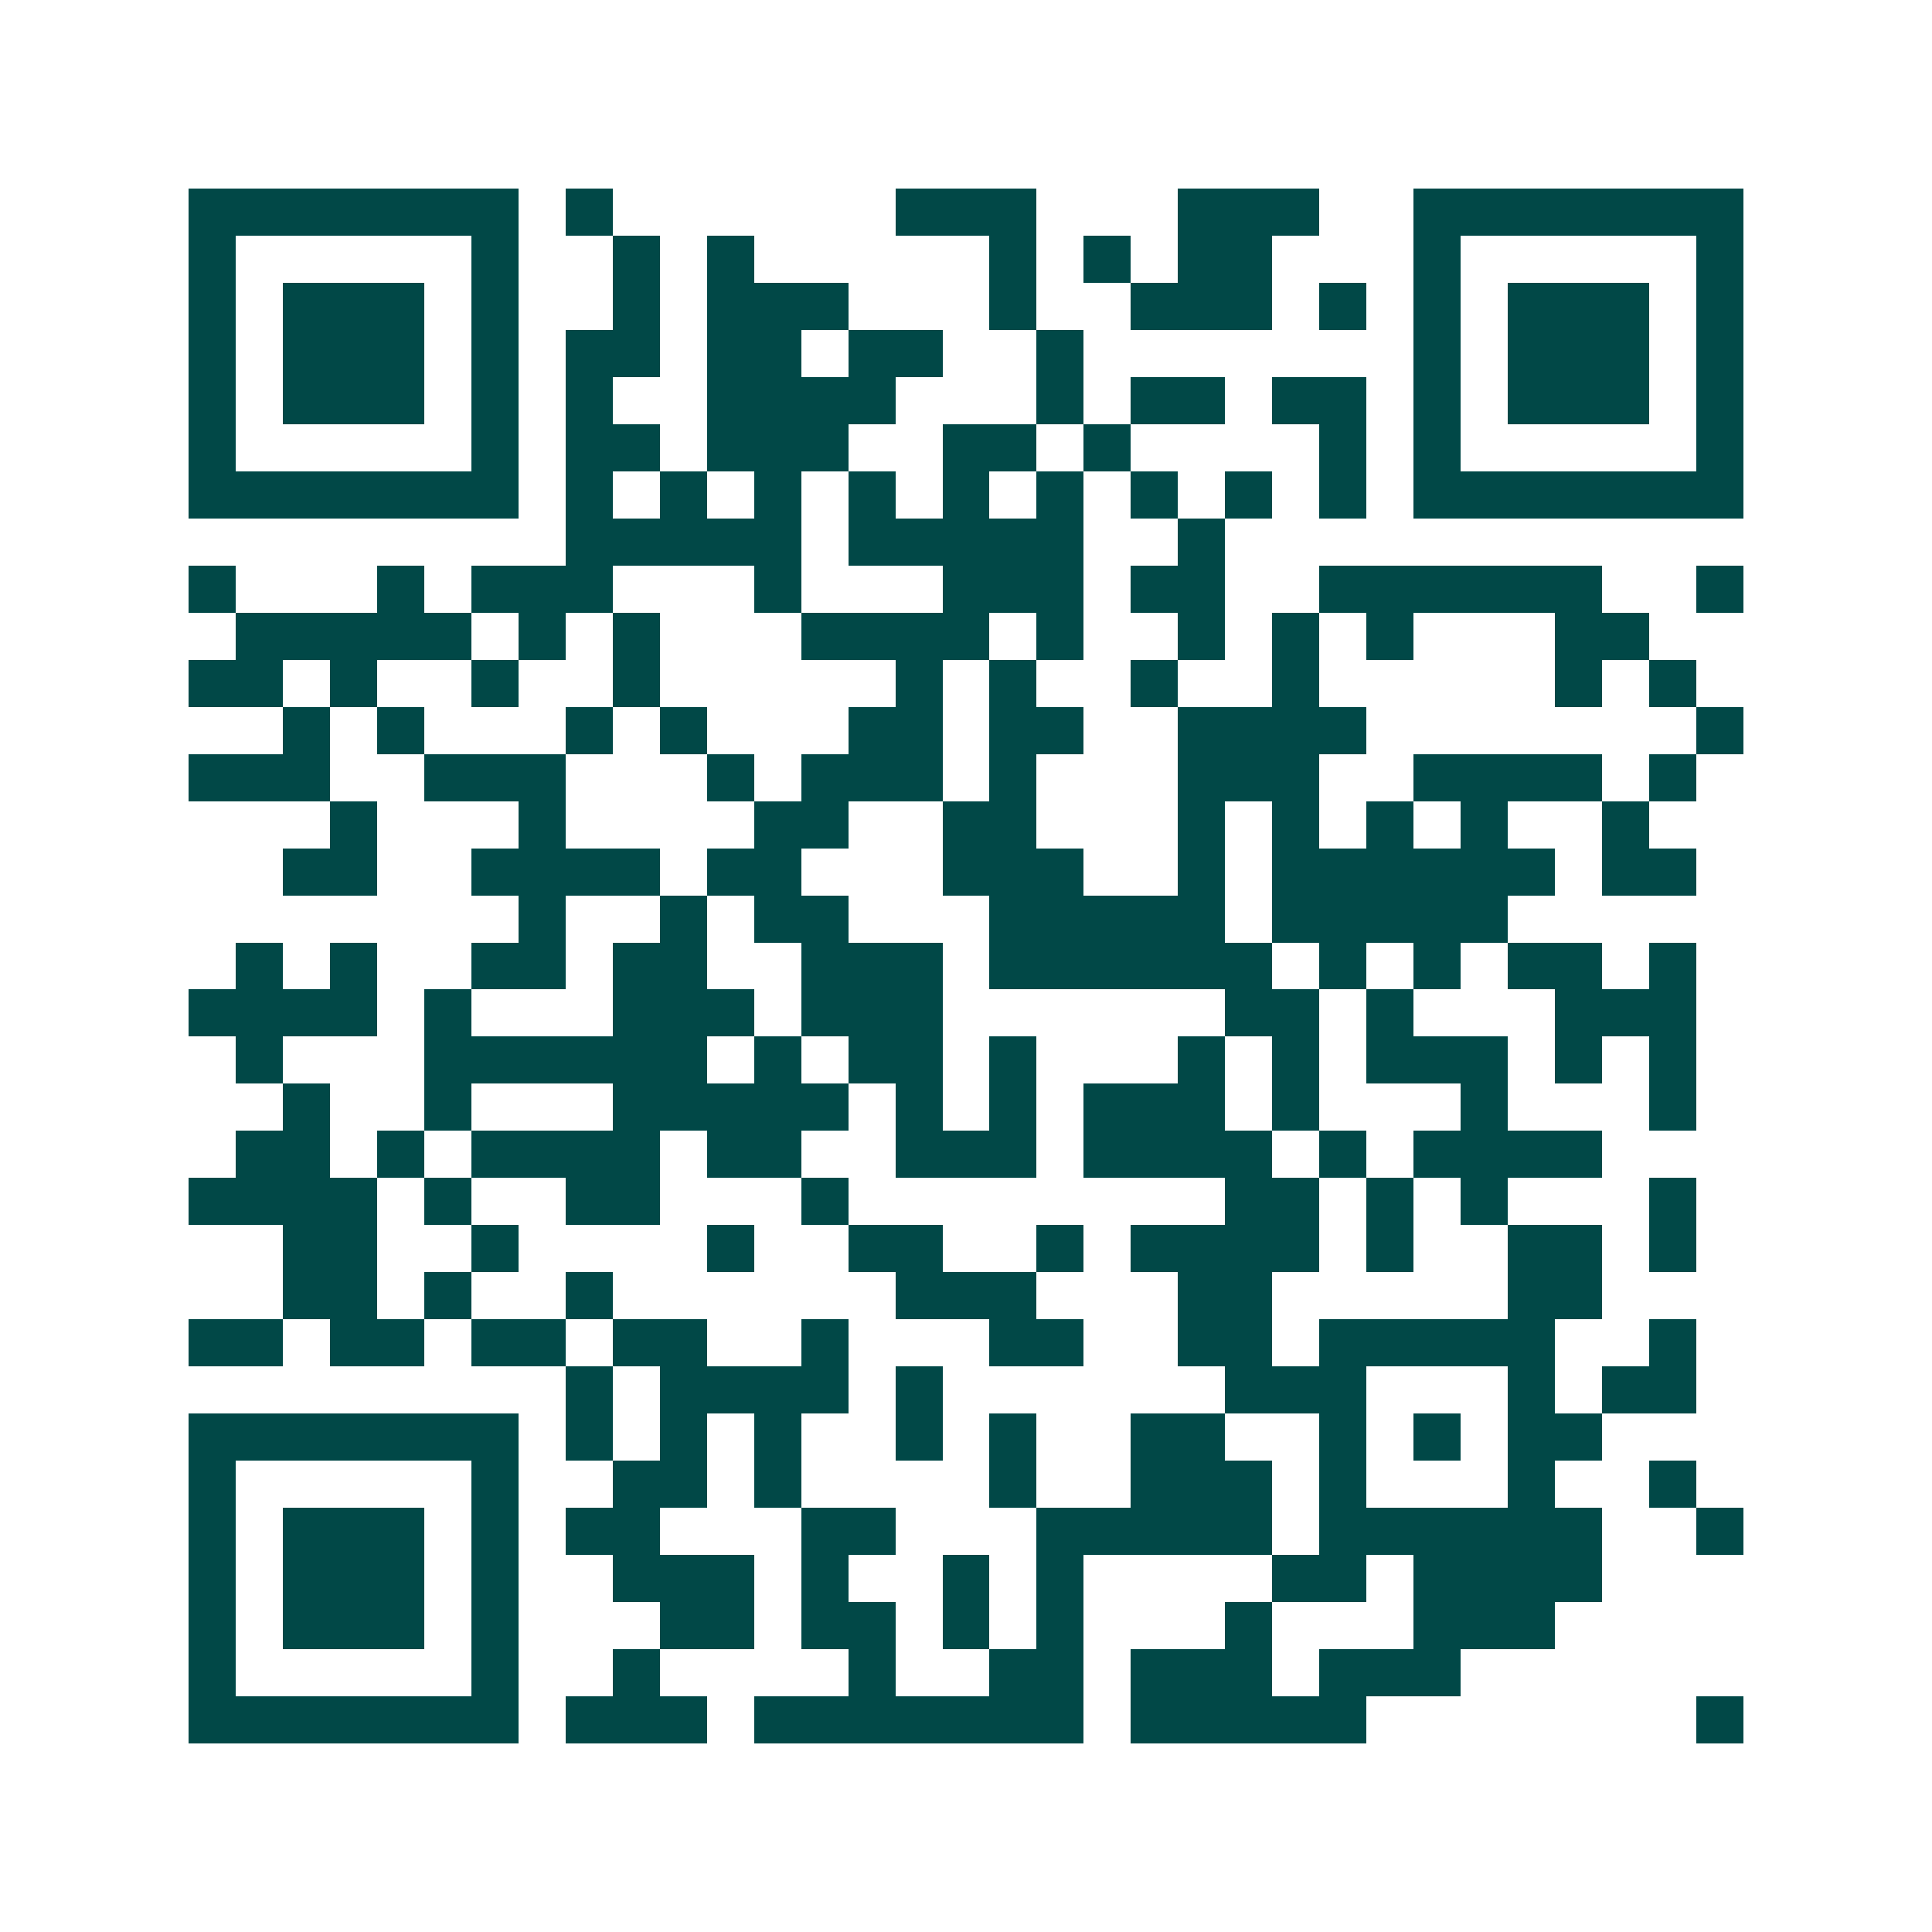 <svg xmlns="http://www.w3.org/2000/svg" width="200" height="200" viewBox="0 0 41 41" shape-rendering="crispEdges"><path fill="#ffffff" d="M0 0h41v41H0z"/><path stroke="#014847" d="M4 4.5h7m1 0h1m6 0h3m3 0h3m2 0h7M4 5.5h1m5 0h1m2 0h1m1 0h1m5 0h1m1 0h1m1 0h2m3 0h1m5 0h1M4 6.5h1m1 0h3m1 0h1m2 0h1m1 0h3m3 0h1m2 0h3m1 0h1m1 0h1m1 0h3m1 0h1M4 7.5h1m1 0h3m1 0h1m1 0h2m1 0h2m1 0h2m2 0h1m7 0h1m1 0h3m1 0h1M4 8.5h1m1 0h3m1 0h1m1 0h1m2 0h4m3 0h1m1 0h2m1 0h2m1 0h1m1 0h3m1 0h1M4 9.5h1m5 0h1m1 0h2m1 0h3m2 0h2m1 0h1m4 0h1m1 0h1m5 0h1M4 10.5h7m1 0h1m1 0h1m1 0h1m1 0h1m1 0h1m1 0h1m1 0h1m1 0h1m1 0h1m1 0h7M12 11.5h5m1 0h5m2 0h1M4 12.5h1m3 0h1m1 0h3m3 0h1m3 0h3m1 0h2m2 0h6m2 0h1M5 13.5h5m1 0h1m1 0h1m3 0h4m1 0h1m2 0h1m1 0h1m1 0h1m3 0h2M4 14.5h2m1 0h1m2 0h1m2 0h1m5 0h1m1 0h1m2 0h1m2 0h1m5 0h1m1 0h1M6 15.5h1m1 0h1m3 0h1m1 0h1m3 0h2m1 0h2m2 0h4m7 0h1M4 16.5h3m2 0h3m3 0h1m1 0h3m1 0h1m3 0h3m2 0h4m1 0h1M7 17.5h1m3 0h1m4 0h2m2 0h2m3 0h1m1 0h1m1 0h1m1 0h1m2 0h1M6 18.5h2m2 0h4m1 0h2m3 0h3m2 0h1m1 0h6m1 0h2M11 19.5h1m2 0h1m1 0h2m3 0h5m1 0h5M5 20.5h1m1 0h1m2 0h2m1 0h2m2 0h3m1 0h6m1 0h1m1 0h1m1 0h2m1 0h1M4 21.5h4m1 0h1m3 0h3m1 0h3m6 0h2m1 0h1m3 0h3M5 22.5h1m3 0h6m1 0h1m1 0h2m1 0h1m3 0h1m1 0h1m1 0h3m1 0h1m1 0h1M6 23.5h1m2 0h1m3 0h5m1 0h1m1 0h1m1 0h3m1 0h1m3 0h1m3 0h1M5 24.5h2m1 0h1m1 0h4m1 0h2m2 0h3m1 0h4m1 0h1m1 0h4M4 25.5h4m1 0h1m2 0h2m3 0h1m8 0h2m1 0h1m1 0h1m3 0h1M6 26.5h2m2 0h1m4 0h1m2 0h2m2 0h1m1 0h4m1 0h1m2 0h2m1 0h1M6 27.5h2m1 0h1m2 0h1m6 0h3m3 0h2m5 0h2M4 28.5h2m1 0h2m1 0h2m1 0h2m2 0h1m3 0h2m2 0h2m1 0h5m2 0h1M12 29.5h1m1 0h4m1 0h1m6 0h3m3 0h1m1 0h2M4 30.5h7m1 0h1m1 0h1m1 0h1m2 0h1m1 0h1m2 0h2m2 0h1m1 0h1m1 0h2M4 31.5h1m5 0h1m2 0h2m1 0h1m4 0h1m2 0h3m1 0h1m3 0h1m2 0h1M4 32.5h1m1 0h3m1 0h1m1 0h2m3 0h2m3 0h5m1 0h6m2 0h1M4 33.5h1m1 0h3m1 0h1m2 0h3m1 0h1m2 0h1m1 0h1m4 0h2m1 0h4M4 34.5h1m1 0h3m1 0h1m3 0h2m1 0h2m1 0h1m1 0h1m3 0h1m3 0h3M4 35.5h1m5 0h1m2 0h1m4 0h1m2 0h2m1 0h3m1 0h3M4 36.5h7m1 0h3m1 0h7m1 0h5m7 0h1"/></svg>
